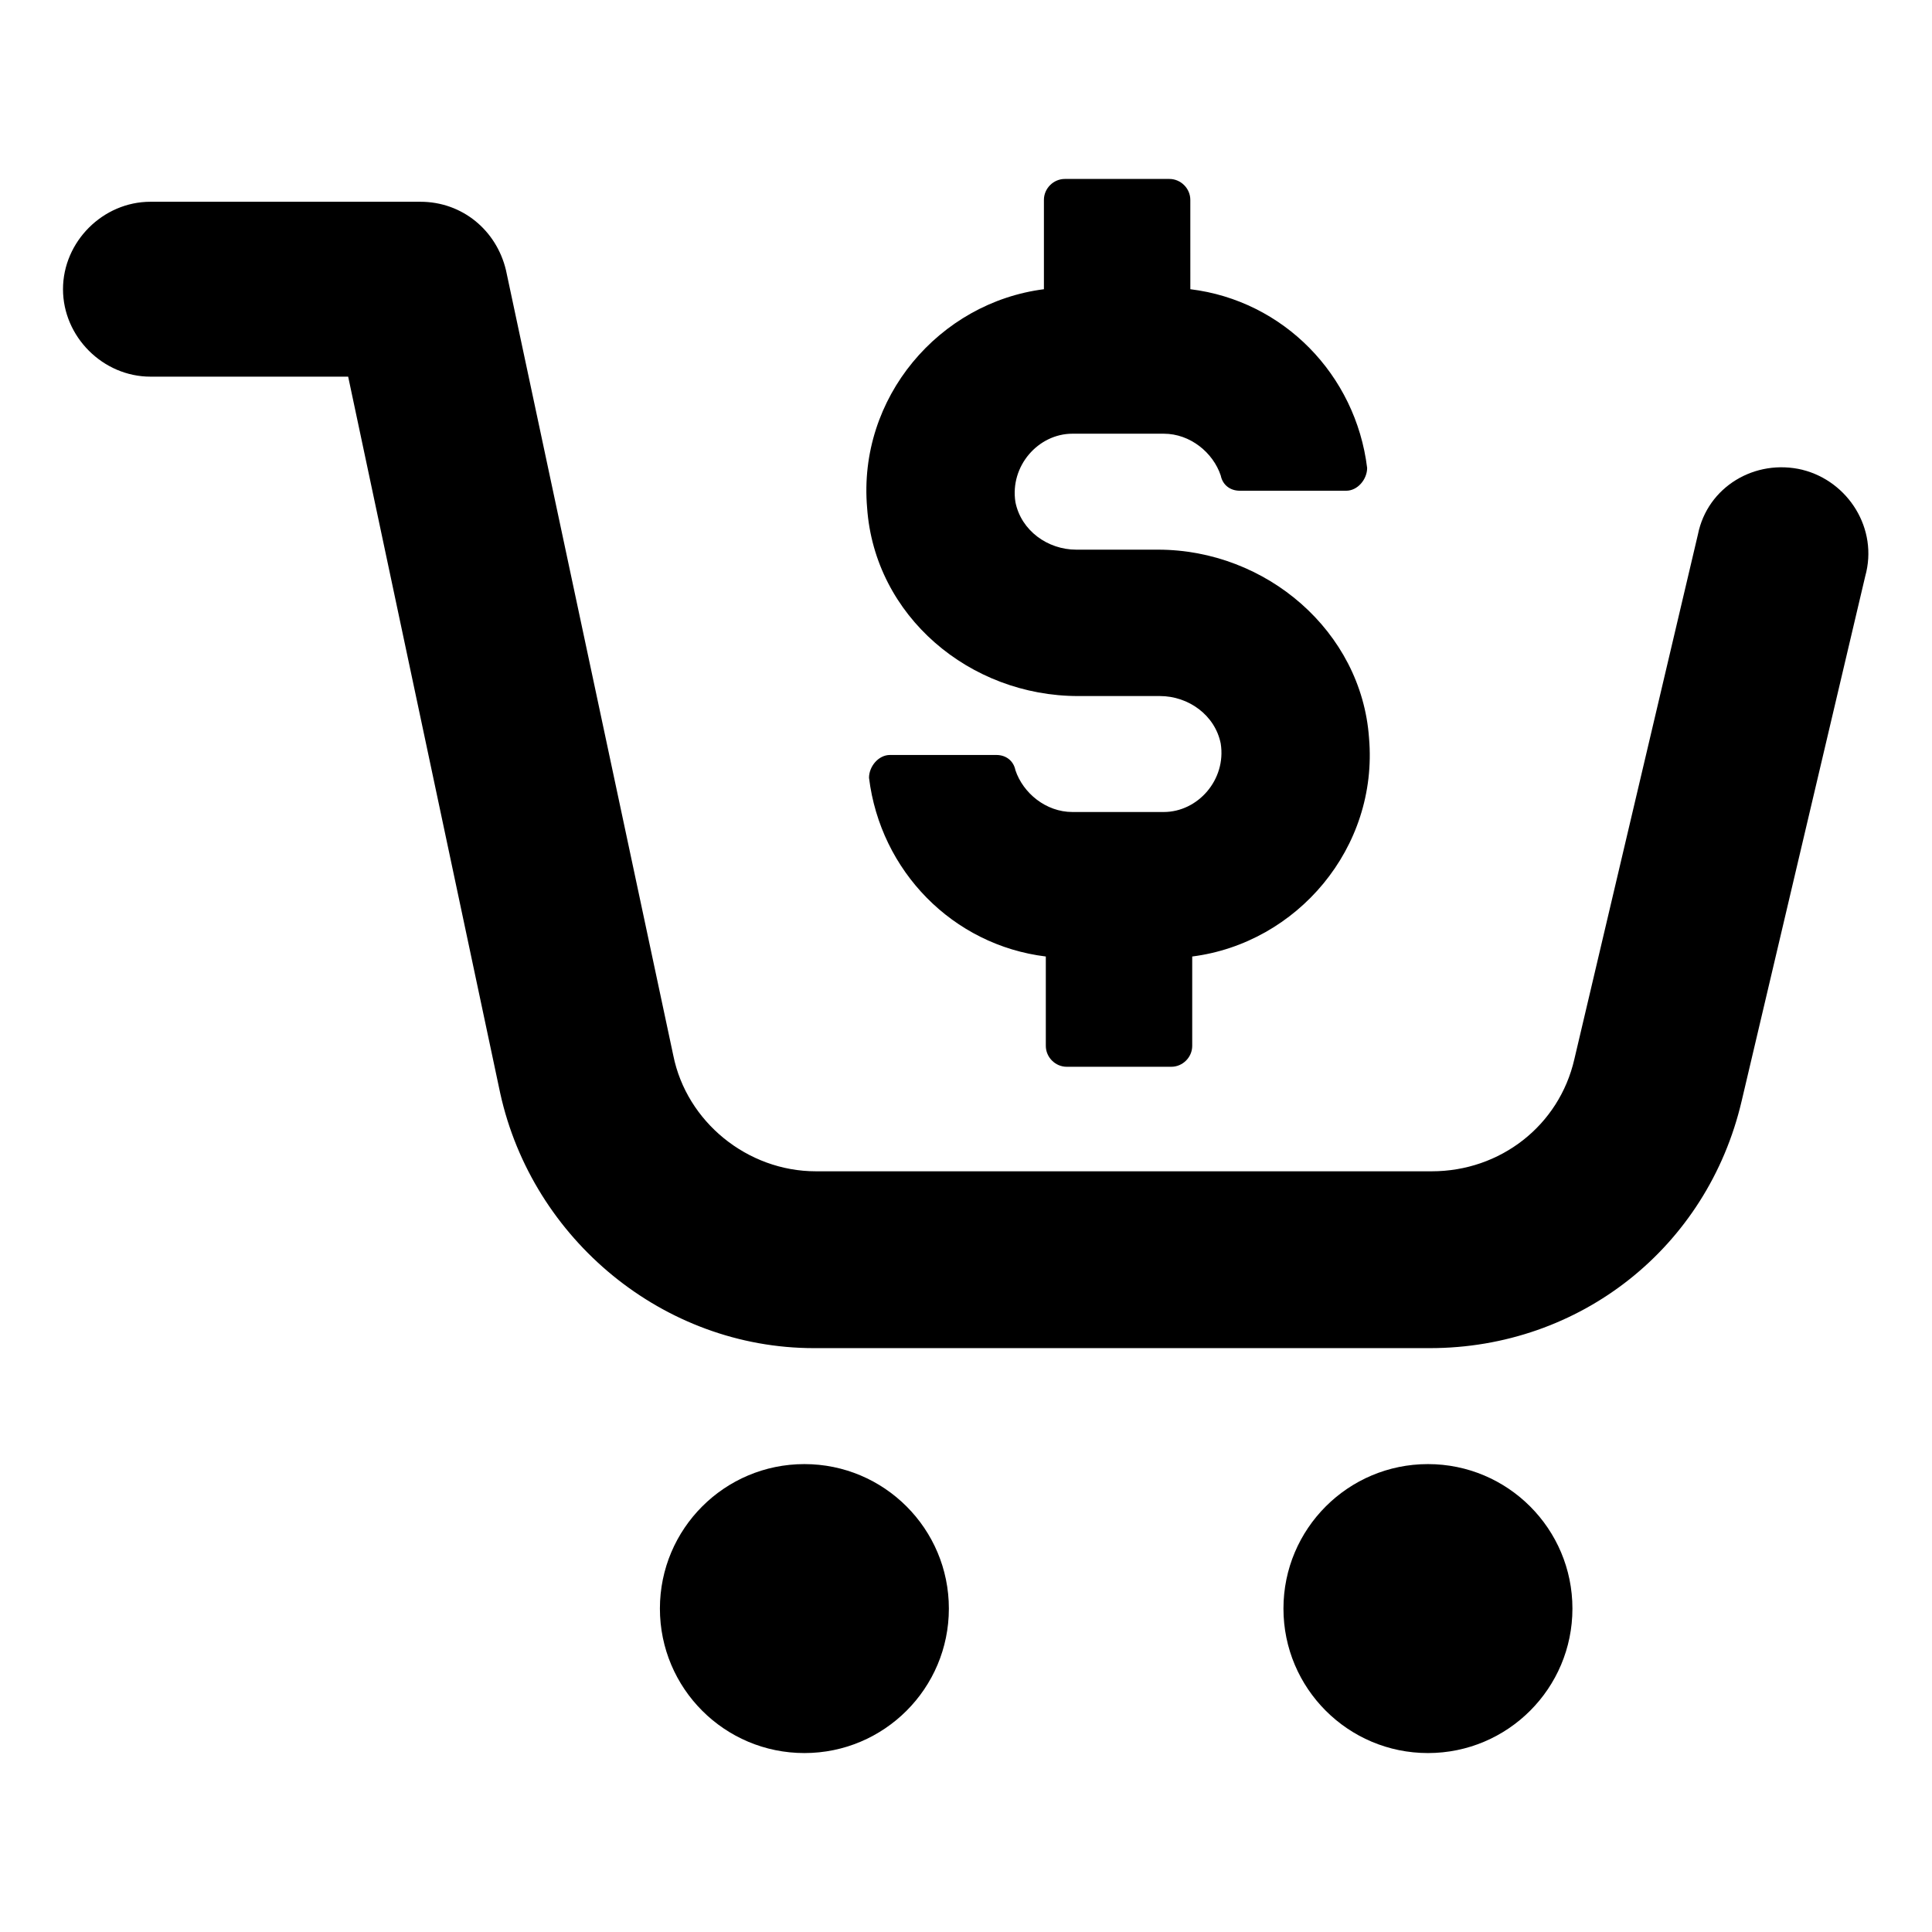 <?xml version="1.0" encoding="UTF-8"?>
<!-- Uploaded to: ICON Repo, www.svgrepo.com, Generator: ICON Repo Mixer Tools -->
<svg fill="#000000" width="800px" height="800px" version="1.1" viewBox="144 144 512 512" xmlns="http://www.w3.org/2000/svg">
 <g>
  <path d="m429.72 328.46h21.664c7.559 0 14.609 5.039 16.121 12.594 1.512 9.574-6.047 18.137-15.113 18.137h-24.184c-7.055 0-13.098-5.039-15.113-11.082-0.504-2.519-2.519-4.031-5.039-4.031h-28.215c-3.023 0-5.543 3.023-5.543 6.047 3.023 24.688 22.168 44.336 46.855 47.359v23.68c0 3.023 2.519 5.543 5.543 5.543h27.711c3.023 0 5.543-2.519 5.543-5.543v-23.68c27.711-3.527 49.375-28.719 46.855-57.938-2.016-28.215-27.207-49.879-55.922-49.879h-21.664c-7.559 0-14.609-5.039-16.121-12.594-1.512-9.574 6.047-18.137 15.113-18.137h24.184c7.055 0 13.098 5.039 15.113 11.082 0.504 2.519 2.519 4.031 5.039 4.031h28.215c3.023 0 5.543-3.023 5.543-6.047-3.023-24.688-22.168-44.336-46.855-47.359l-0.004-23.676c0-3.023-2.519-5.543-5.543-5.543h-27.711c-3.023 0-5.543 2.519-5.543 5.543v23.68c-27.711 3.527-49.375 28.719-46.855 57.938 2.019 28.715 27.211 49.875 55.926 49.875z"/>
  <path d="m621.68 268.5c-12.594-3.023-25.191 4.535-27.711 17.129l-32.746 139.05c-4.031 17.633-19.648 29.727-37.785 29.727h-163.23c-18.137 0-34.258-13.098-37.785-30.73l-44.336-208.07c-2.519-10.578-11.586-18.137-22.672-18.137h-71.543c-12.594 0-23.176 10.578-23.176 23.176 0 12.594 10.582 23.172 23.176 23.172h52.395l40.305 189.94c8.566 38.793 43.328 67.512 83.129 67.512h163.23c39.801 0 73.555-26.703 82.625-65.496l32.746-139.05c3.531-12.598-4.531-25.191-16.621-28.215z"/>
  <path d="m395.46 570.29c0 21.148-17.145 38.289-38.289 38.289-21.148 0-38.289-17.141-38.289-38.289 0-21.145 17.141-38.289 38.289-38.289 21.145 0 38.289 17.145 38.289 38.289"/>
  <path d="m560.71 570.29c0 21.148-17.145 38.289-38.289 38.289-21.148 0-38.293-17.141-38.293-38.289 0-21.145 17.145-38.289 38.293-38.289 21.145 0 38.289 17.145 38.289 38.289"/>
 </g>
</svg>